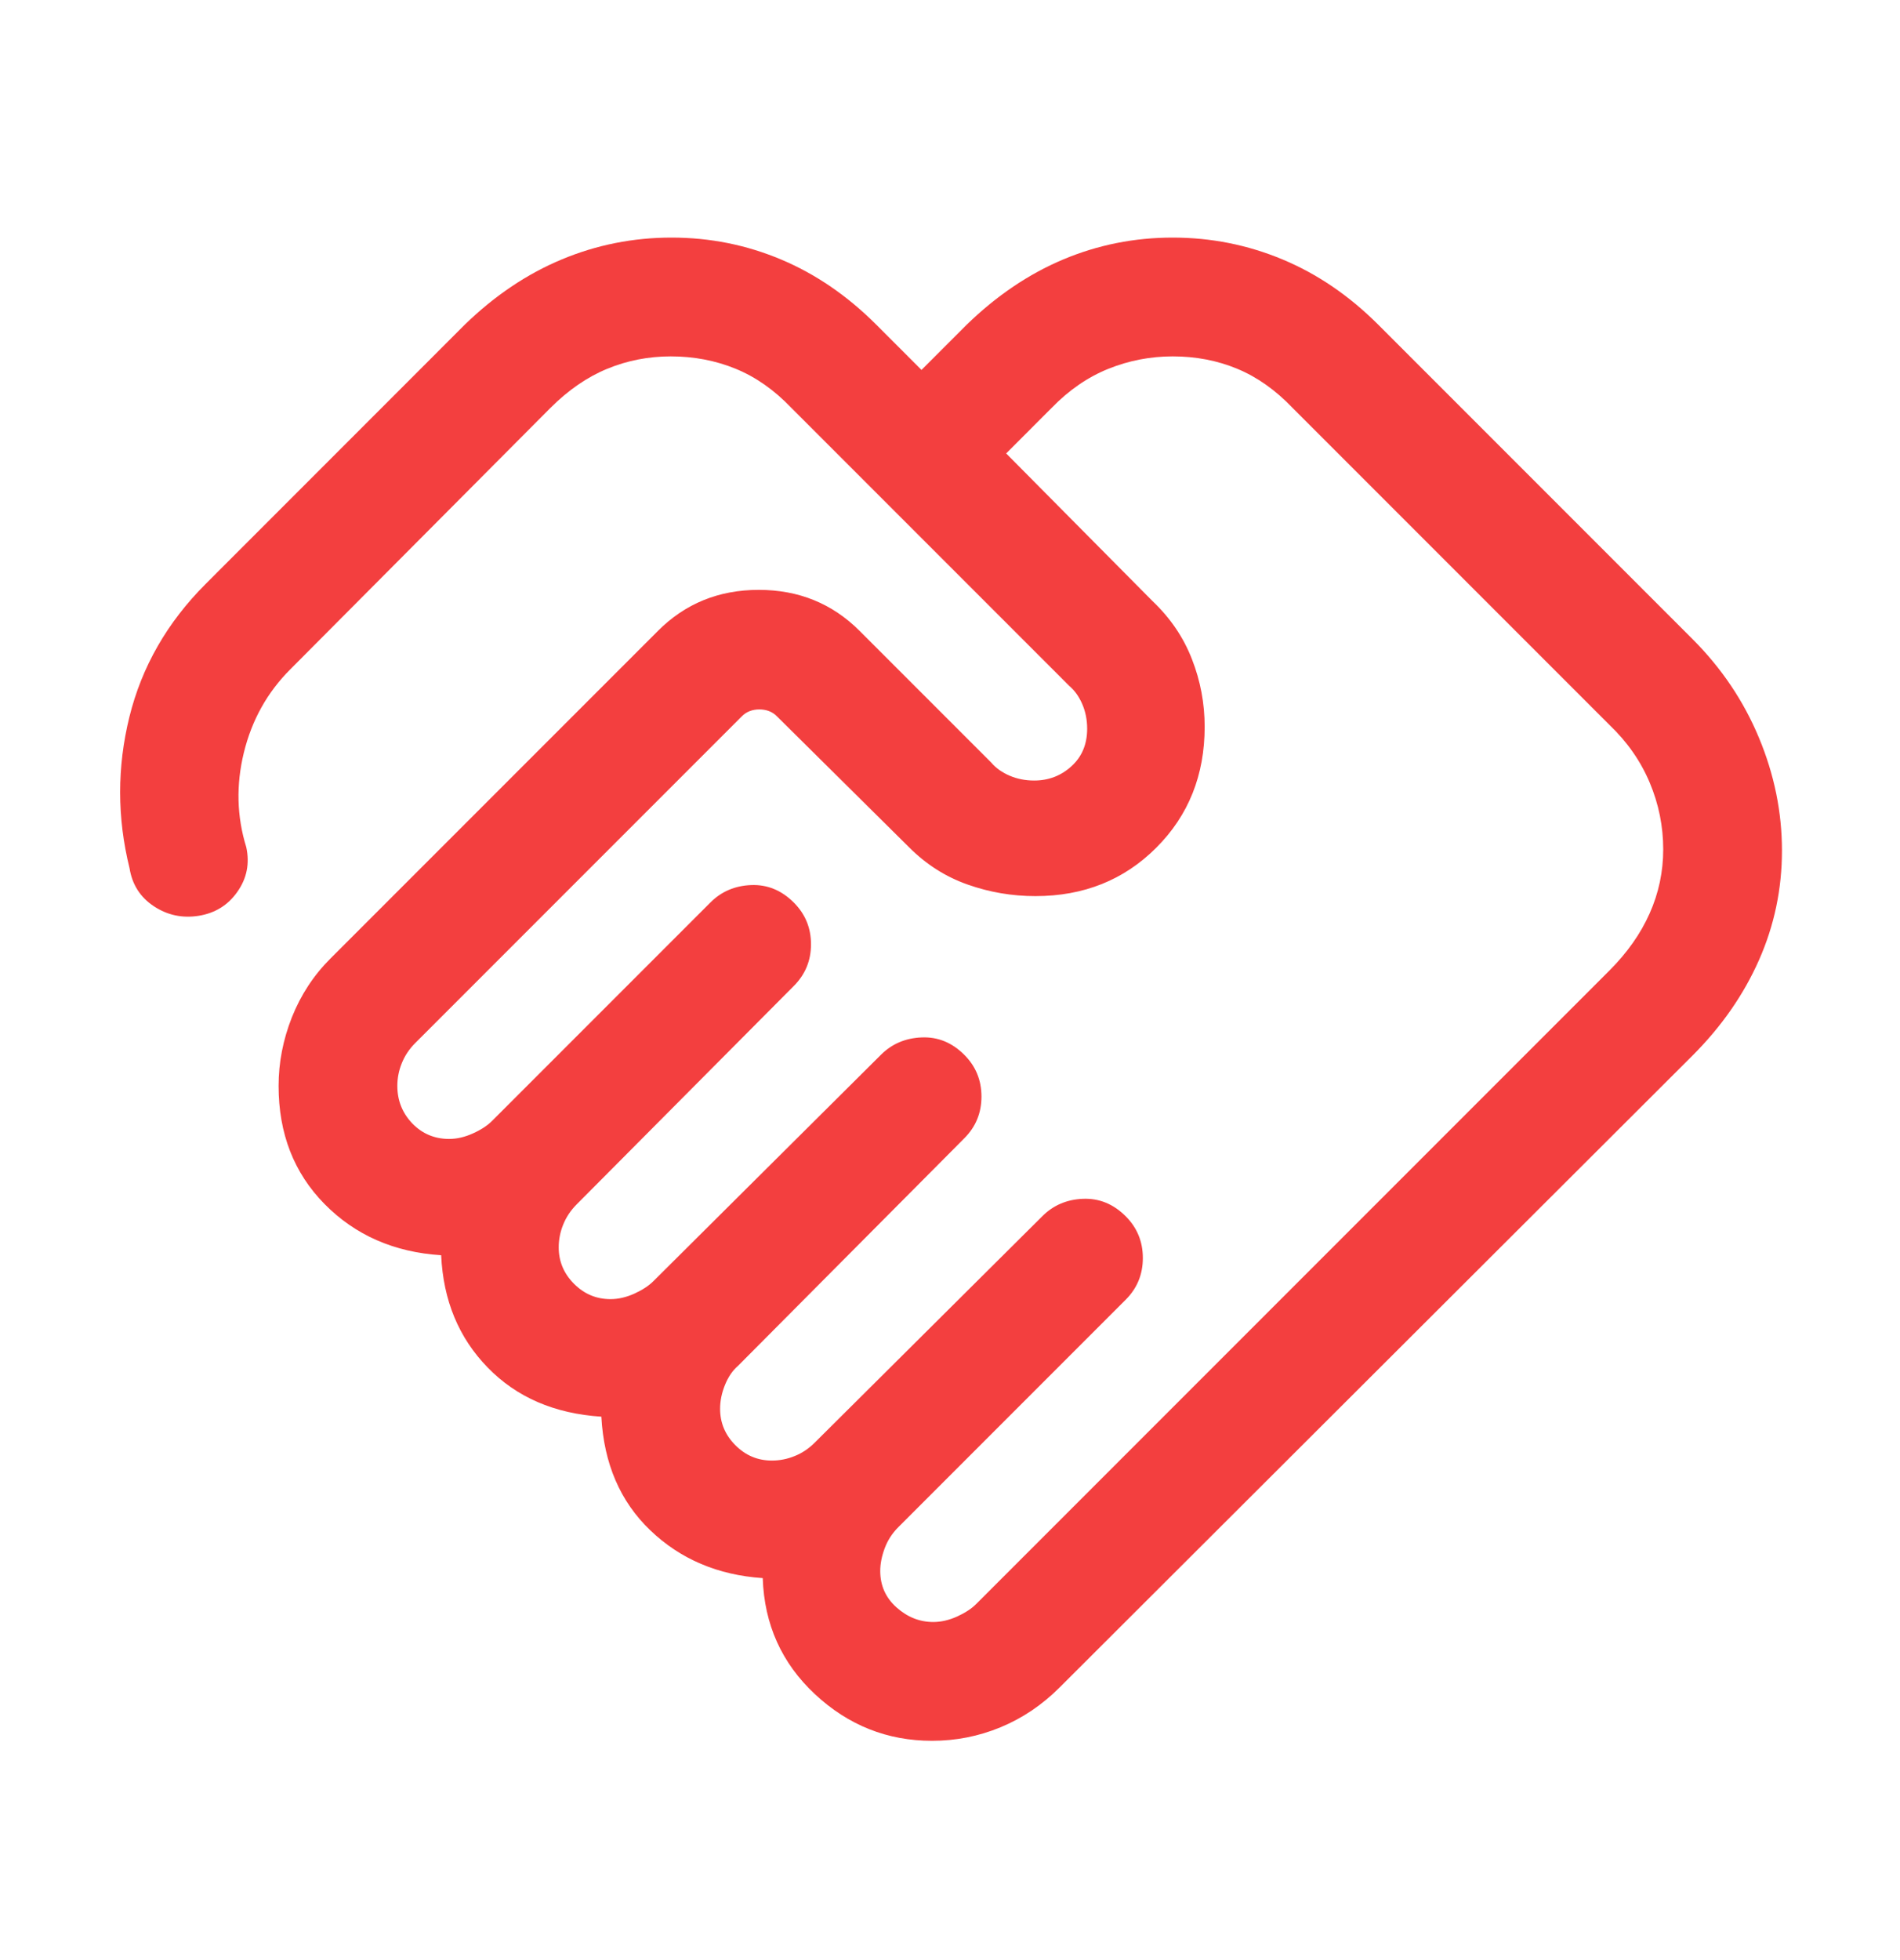 <svg width="32" height="33" viewBox="0 0 32 33" fill="none" xmlns="http://www.w3.org/2000/svg">
<mask id="mask0_219_137" style="mask-type:alpha" maskUnits="userSpaceOnUse" x="0" y="0" width="32" height="33">
<rect y="0.68" width="32" height="32" fill="#D9D9D9"/>
</mask>
<g mask="url(#mask0_219_137)">
<path d="M15.718 27.308C15.849 27.308 15.983 27.277 16.119 27.216C16.255 27.154 16.362 27.084 16.441 27.005L27.105 16.341C27.406 16.04 27.632 15.719 27.784 15.377C27.936 15.035 28.012 14.676 28.012 14.3C28.012 13.911 27.936 13.535 27.784 13.175C27.632 12.814 27.406 12.49 27.105 12.203L21.771 6.869C21.484 6.568 21.173 6.348 20.838 6.209C20.503 6.07 20.141 6 19.751 6C19.375 6 19.014 6.07 18.668 6.209C18.322 6.348 18.002 6.568 17.71 6.869L16.946 7.634L19.412 10.121C19.712 10.406 19.933 10.732 20.075 11.098C20.218 11.463 20.289 11.843 20.289 12.236C20.289 13.05 20.018 13.728 19.474 14.272C18.93 14.816 18.252 15.087 17.438 15.087C17.045 15.087 16.664 15.022 16.296 14.892C15.928 14.762 15.601 14.555 15.315 14.269L13.084 12.059C13.008 11.982 12.909 11.944 12.789 11.944C12.67 11.944 12.572 11.982 12.495 12.059L6.995 17.559C6.894 17.66 6.818 17.773 6.768 17.898C6.717 18.022 6.692 18.151 6.692 18.282C6.692 18.528 6.776 18.738 6.943 18.913C7.111 19.087 7.318 19.175 7.564 19.175C7.695 19.175 7.829 19.144 7.965 19.082C8.101 19.021 8.208 18.951 8.287 18.872L11.964 15.195C12.148 15.01 12.377 14.912 12.65 14.901C12.922 14.89 13.162 14.988 13.369 15.195C13.562 15.388 13.659 15.622 13.659 15.898C13.659 16.173 13.562 16.407 13.369 16.6L9.712 20.277C9.612 20.378 9.536 20.491 9.486 20.616C9.435 20.74 9.41 20.869 9.41 21C9.41 21.238 9.496 21.442 9.668 21.614C9.839 21.786 10.044 21.872 10.282 21.872C10.414 21.872 10.547 21.841 10.683 21.78C10.819 21.718 10.926 21.648 11.005 21.569L14.836 17.759C15.02 17.575 15.249 17.477 15.521 17.466C15.794 17.454 16.034 17.552 16.241 17.759C16.434 17.952 16.53 18.186 16.53 18.462C16.53 18.737 16.434 18.971 16.241 19.164L12.43 22.995C12.338 23.074 12.265 23.181 12.21 23.317C12.155 23.453 12.128 23.586 12.128 23.718C12.128 23.956 12.214 24.16 12.386 24.332C12.557 24.504 12.762 24.59 13 24.59C13.131 24.59 13.259 24.565 13.384 24.514C13.509 24.464 13.622 24.388 13.723 24.287L17.554 20.477C17.738 20.292 17.967 20.194 18.239 20.183C18.512 20.172 18.752 20.27 18.959 20.477C19.152 20.67 19.248 20.904 19.248 21.18C19.248 21.455 19.152 21.689 18.959 21.882L15.128 25.713C15.027 25.814 14.951 25.931 14.901 26.064C14.851 26.198 14.825 26.326 14.825 26.449C14.825 26.695 14.917 26.9 15.1 27.063C15.283 27.226 15.489 27.308 15.718 27.308ZM15.697 29.308C14.943 29.308 14.286 29.046 13.725 28.523C13.165 28 12.872 27.349 12.846 26.569C12.091 26.518 11.459 26.25 10.952 25.764C10.445 25.279 10.171 24.641 10.128 23.851C9.338 23.8 8.7 23.524 8.213 23.023C7.725 22.522 7.465 21.892 7.43 21.133C6.637 21.082 5.983 20.795 5.466 20.271C4.95 19.747 4.692 19.084 4.692 18.282C4.692 17.889 4.767 17.504 4.916 17.127C5.066 16.75 5.283 16.419 5.569 16.134L11.082 10.621C11.541 10.161 12.107 9.931 12.779 9.931C13.451 9.931 14.017 10.161 14.477 10.621L16.695 12.839C16.773 12.931 16.876 13.004 17.003 13.059C17.131 13.114 17.269 13.141 17.418 13.141C17.66 13.141 17.87 13.061 18.046 12.9C18.222 12.74 18.31 12.529 18.31 12.269C18.31 12.121 18.283 11.983 18.228 11.855C18.173 11.728 18.1 11.625 18.007 11.546L13.33 6.869C13.043 6.568 12.73 6.348 12.391 6.209C12.051 6.07 11.687 6 11.297 6C10.921 6 10.564 6.07 10.227 6.209C9.889 6.348 9.57 6.568 9.269 6.869L4.889 11.269C4.501 11.657 4.241 12.124 4.107 12.671C3.974 13.217 3.988 13.748 4.148 14.264C4.207 14.539 4.157 14.789 3.998 15.014C3.84 15.239 3.624 15.373 3.348 15.418C3.073 15.462 2.821 15.409 2.592 15.258C2.363 15.107 2.226 14.893 2.182 14.618C1.971 13.765 1.971 12.916 2.179 12.071C2.388 11.225 2.816 10.479 3.464 9.831L7.83 5.464C8.33 4.979 8.873 4.613 9.46 4.368C10.047 4.123 10.664 4 11.31 4C11.956 4 12.57 4.123 13.153 4.368C13.736 4.613 14.271 4.979 14.756 5.464L15.52 6.228L16.284 5.464C16.784 4.979 17.325 4.613 17.907 4.368C18.49 4.123 19.105 4 19.751 4C20.397 4 21.014 4.123 21.601 4.368C22.188 4.613 22.724 4.979 23.21 5.464L28.51 10.764C28.995 11.25 29.367 11.802 29.625 12.422C29.883 13.041 30.012 13.674 30.012 14.321C30.012 14.967 29.883 15.581 29.625 16.164C29.367 16.747 28.995 17.281 28.51 17.767L17.846 28.41C17.552 28.704 17.221 28.927 16.852 29.08C16.484 29.232 16.099 29.308 15.697 29.308Z" fill="#F33F3F"/>
</g>
</svg>
